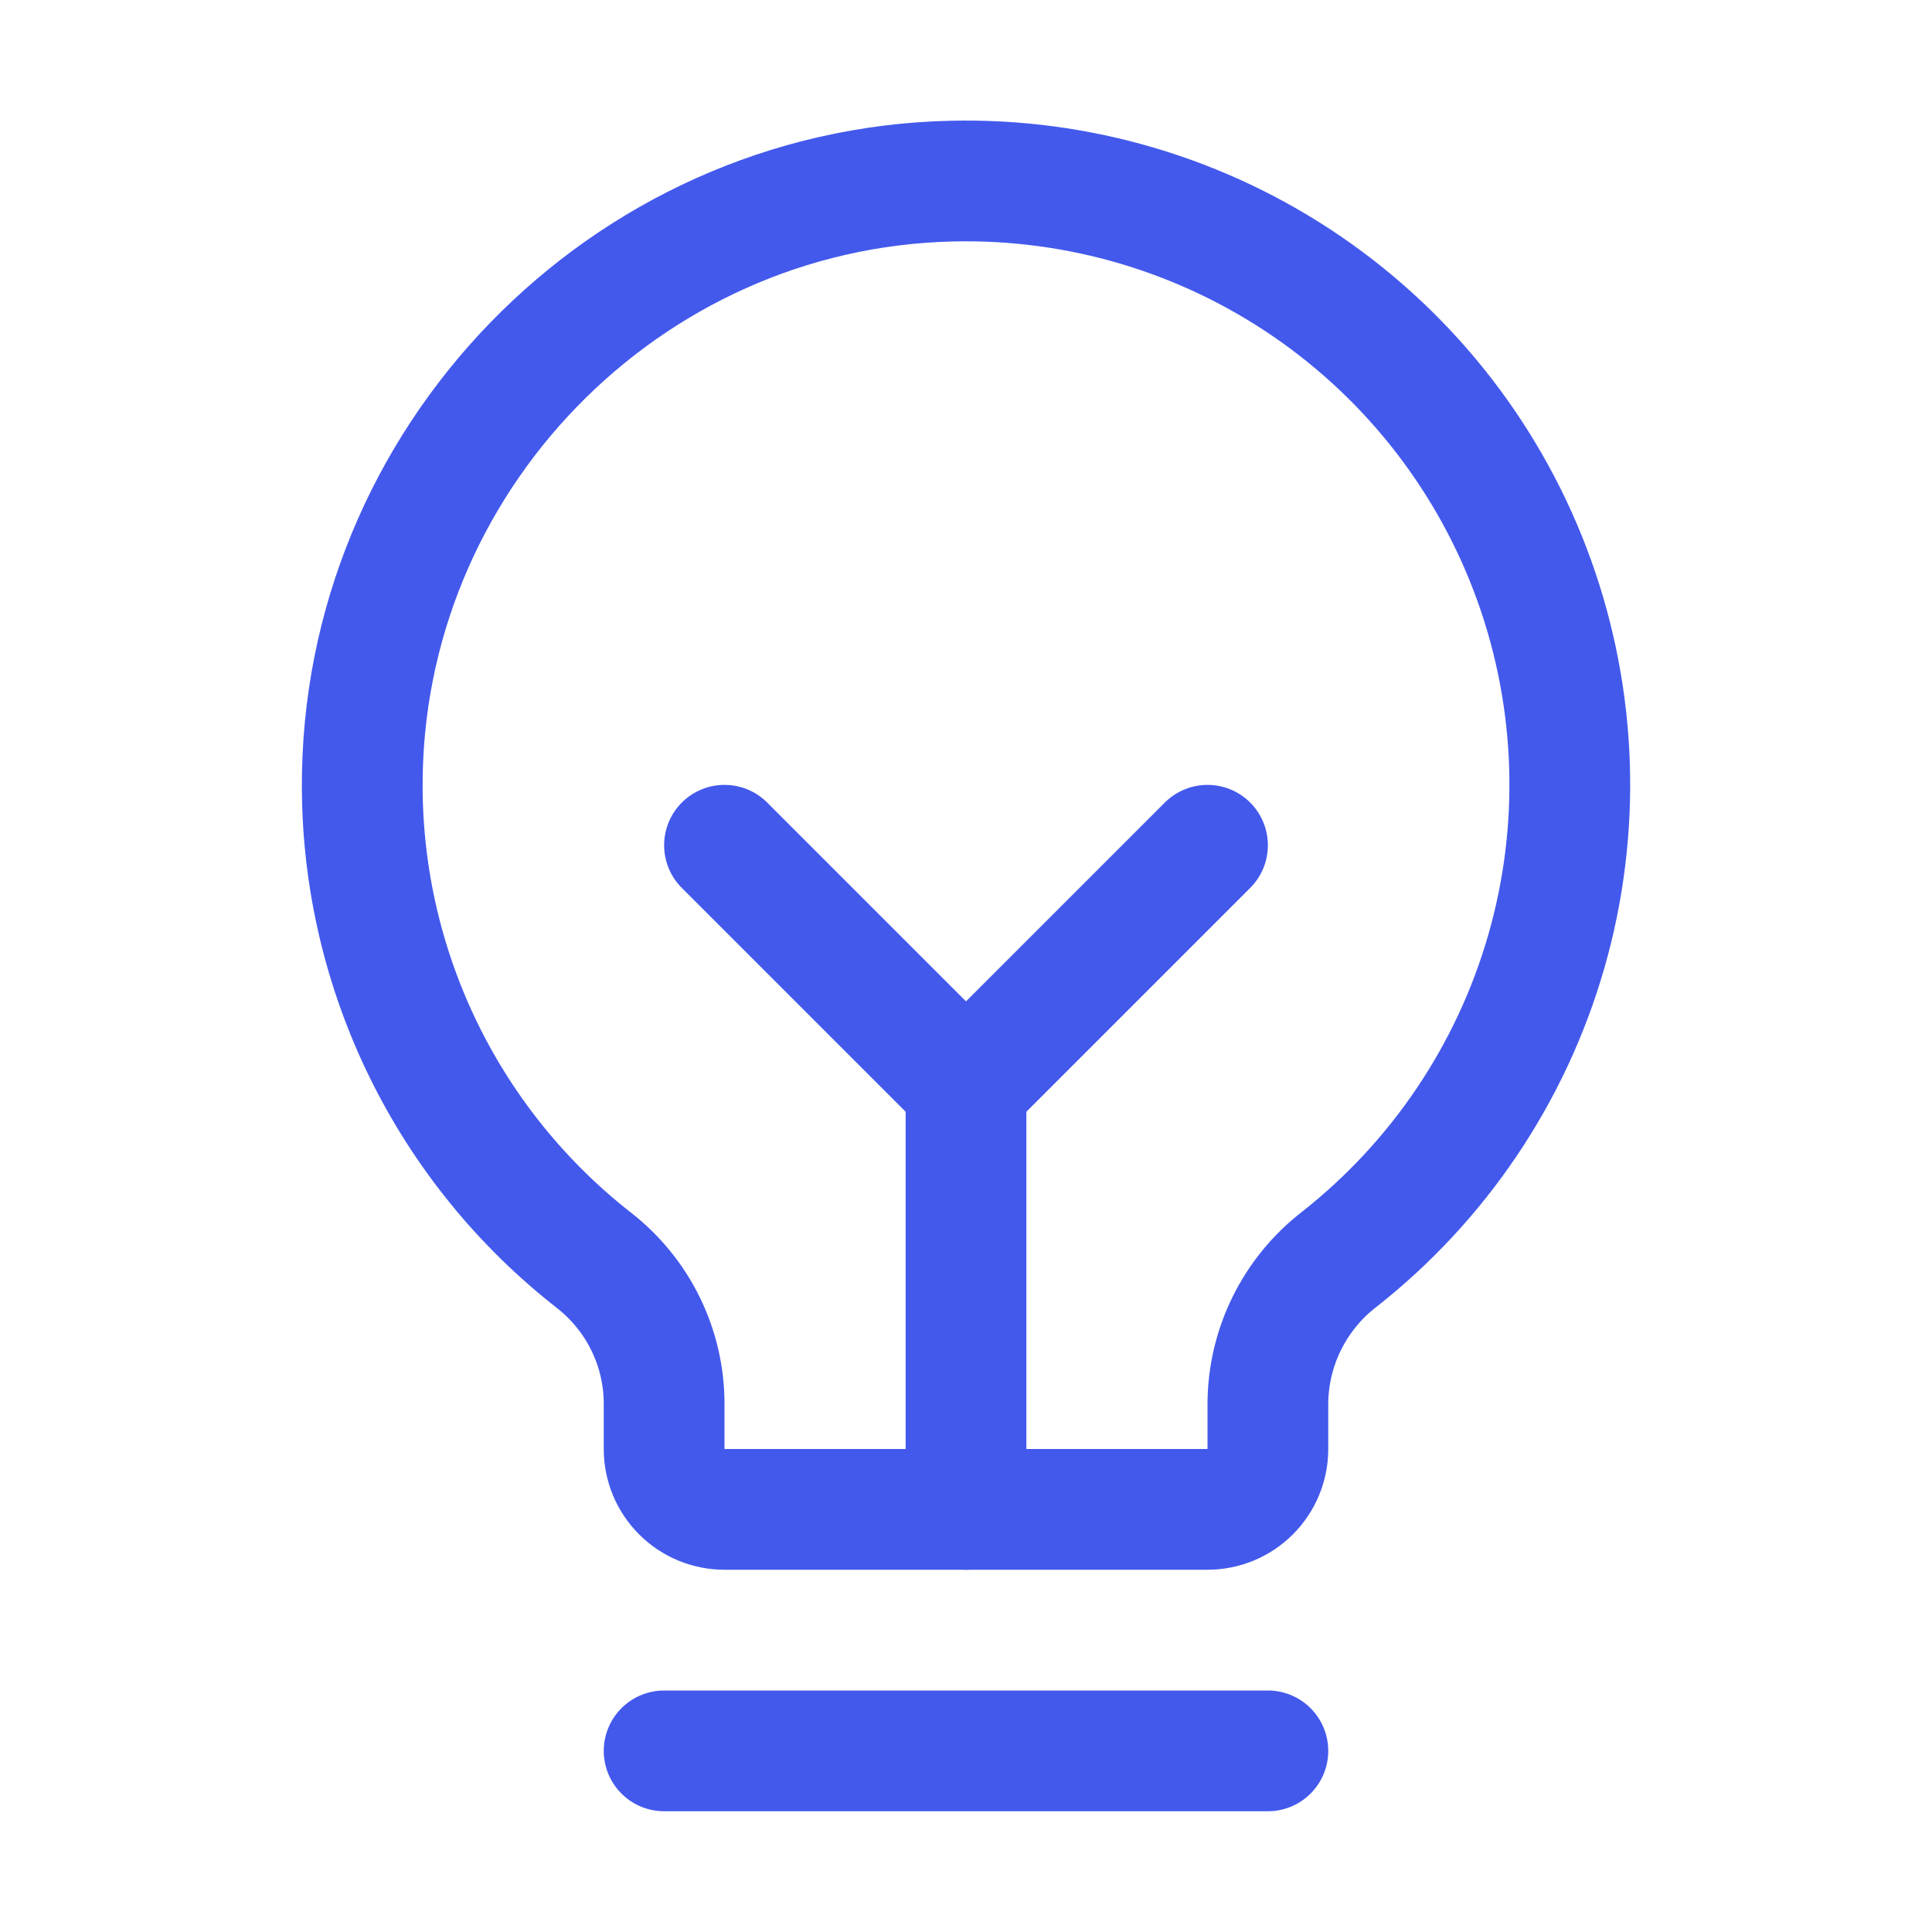 <svg width="32" height="32" viewBox="0 0 32 32" fill="none" xmlns="http://www.w3.org/2000/svg">
<g clip-path="url(#clip0_137_881)">
<path d="M11 29H21" stroke="#4359EC" stroke-width="2" stroke-linecap="round" stroke-linejoin="round"/>
<path d="M16 25V18" stroke="#4359EC" stroke-width="2" stroke-linecap="round" stroke-linejoin="round"/>
<path d="M12 14L16 18L20 14" stroke="#4359EC" stroke-width="2" stroke-linecap="round" stroke-linejoin="round"/>
<path d="M9.838 20.875C8.649 19.946 7.686 18.76 7.021 17.406C6.357 16.052 6.007 14.565 6 13.056C5.97 7.636 10.34 3.125 15.759 3C17.859 2.949 19.922 3.561 21.654 4.748C23.387 5.936 24.702 7.639 25.412 9.616C26.122 11.593 26.192 13.743 25.611 15.762C25.03 17.781 23.828 19.565 22.176 20.863C21.812 21.145 21.517 21.507 21.313 21.921C21.109 22.334 21.002 22.789 21 23.25V24C21 24.265 20.895 24.52 20.707 24.707C20.52 24.895 20.265 25 20 25H12C11.735 25 11.48 24.895 11.293 24.707C11.105 24.52 11 24.265 11 24V23.25C11 22.792 10.895 22.34 10.693 21.928C10.492 21.517 10.199 21.157 9.838 20.875Z" stroke="#4359EC" stroke-width="2" stroke-linecap="round" stroke-linejoin="round"/>
</g>
<defs>
<clipPath id="clip0_137_881">
<rect width="32" height="32" fill="white"/>
</clipPath>
</defs>
</svg>
